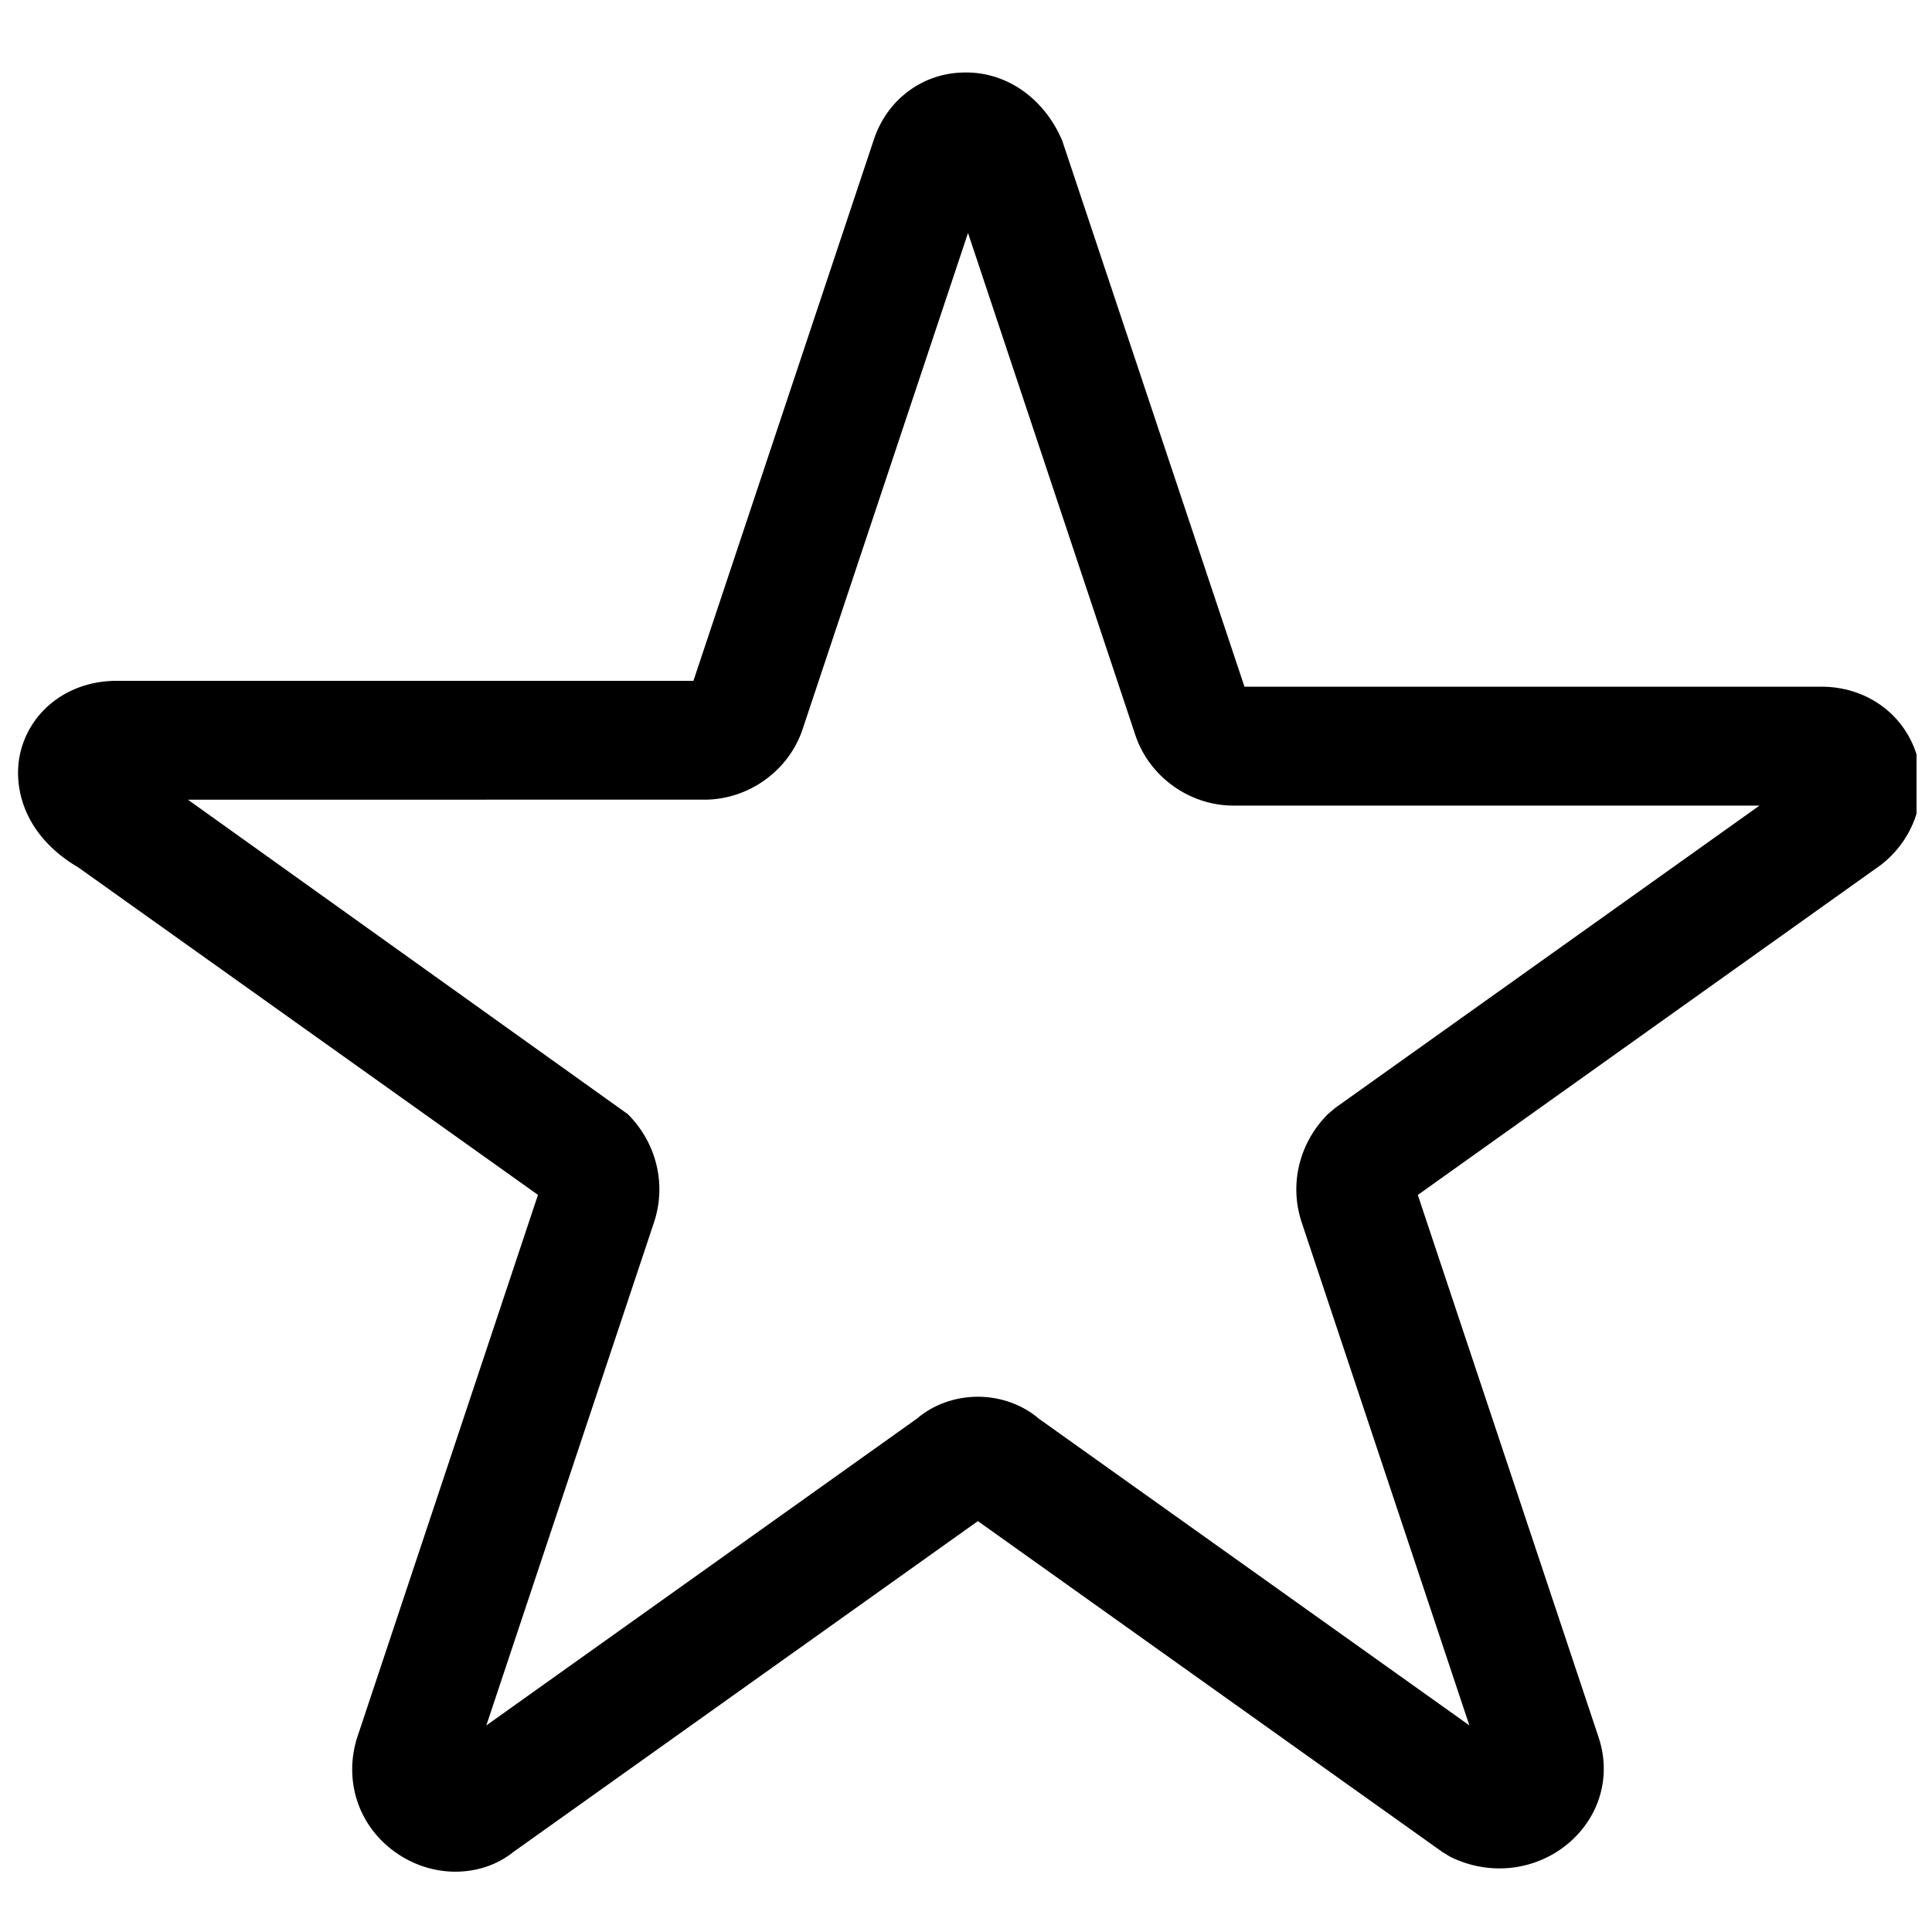 <?xml version="1.0" encoding="UTF-8"?>
<!-- Uploaded to: ICON Repo, www.iconrepo.com, Generator: ICON Repo Mixer Tools -->
<svg width="800px" height="800px" version="1.1" viewBox="144 144 512 512" xmlns="http://www.w3.org/2000/svg">
 <defs>
  <clipPath id="a">
   <path d="m148.09 163h503.81v478h-503.81z"/>
  </clipPath>
 </defs>
 <g clip-path="url(#a)">
  <path d="m264.71 640.02c-5.18 0-10.516-1.527-15.191-4.644-10.078-6.691-14.422-18.609-11.066-30.309l48.113-144.41-121.77-86.75c-14.926-8.723-17.586-22.043-15.289-30.922 2.863-11.094 13.051-18.559 25.348-18.559h152.91l47.848-143.54c3.434-10.281 12.469-17.207 23.051-17.648 11.652-0.598 21.965 6.598 26.828 18.012l48.305 144.73h152.91c11.477 0 21.285 6.738 24.938 17.176 3.715 10.613 0.172 22.578-8.816 29.758l-0.707 0.535-122.39 87.223 47.91 143.73c3.387 10.125 0.41 20.781-7.715 27.852-8.707 7.527-21.066 9.035-31.598 3.809l-2.078-1.258-123.1-87.695-123.12 87.695c-4.269 3.434-9.715 5.211-15.32 5.211zm-3.164-30.668c-0.172 0.109-0.332 0.234-0.488 0.348zm-67.75-253.43 116.59 83.348c7.637 7.637 10.281 18.656 6.926 28.688l-44.43 133.3 114.08-81.285c4.328-3.715 10.141-5.824 16.184-5.824h0.031c6.047 0.016 11.824 2.125 16.137 5.824l114.08 81.27-44.43-133.29c-3.352-10.078-0.691-21.066 6.941-28.703l2-1.684 112.38-80.074h-139.44c-11.602 0-22.277-7.652-25.945-18.625l-44.367-133.13-43.848 131.54c-3.637 10.957-14.328 18.641-25.945 18.641zm133.01-28.59v0z"/>
 </g>
</svg>
